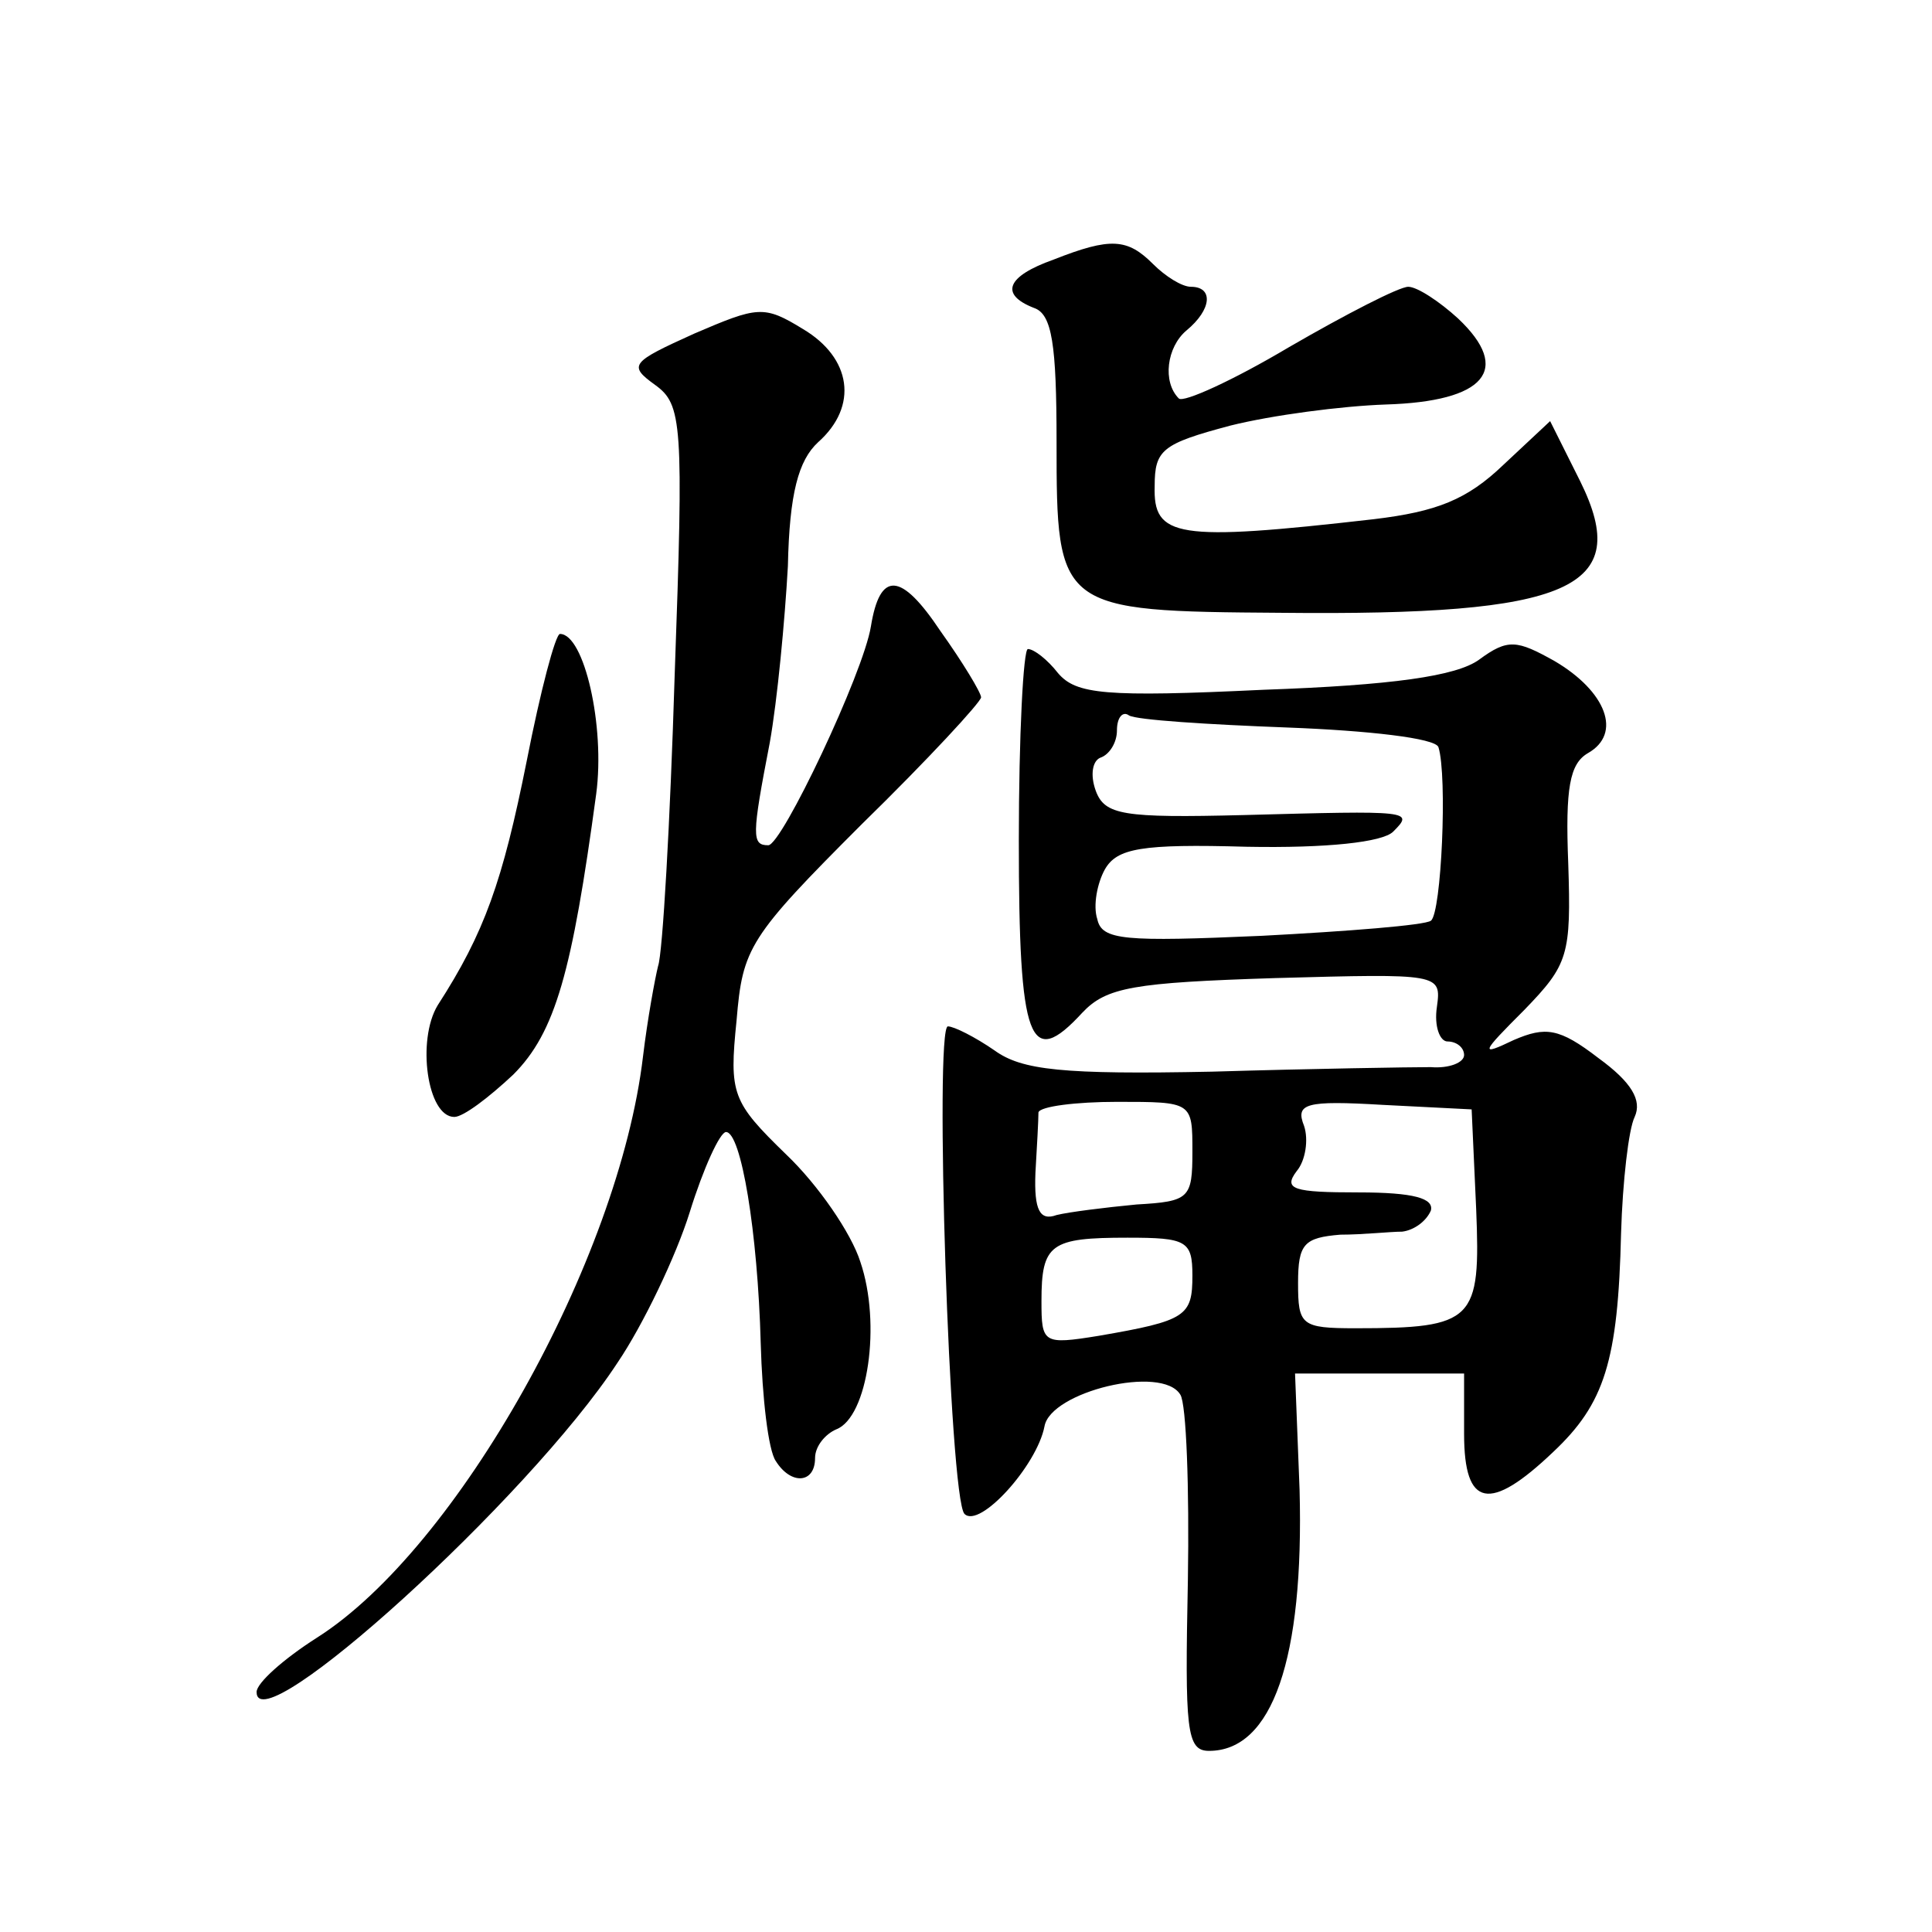 <?xml version="1.0" standalone="no"?>
<!DOCTYPE svg PUBLIC "-//W3C//DTD SVG 20010904//EN"
 "http://www.w3.org/TR/2001/REC-SVG-20010904/DTD/svg10.dtd">
<svg version="1.0" xmlns="http://www.w3.org/2000/svg"
 width="128pt" height="128pt" viewBox="0 0 128 128"
 preserveAspectRatio="xMidYMid meet">
<g transform="translate(0,128) scale(0.1,-0.1)"
fill="#0" stroke="none">
<path d="M698 1108 c-31 -11 -36 -23 -13 -32 12 -4 15 -24 15 -89 0 -111 1 -112
149 -113 192 -2 233 16 198 87 l-20 40 -31 -29 c-24 -23 -44 -31 -86 -36 -131 -15
-146 -12 -145 22 0 24 5 28 50 40 28 7 74 13 103 14 66 2 84 23 48 57 -12 11 -27
21 -33 21 -6 0 -41 -18 -79 -40 -37 -22 -70 -37 -73 -34 -11 11 -8 34 5 45 17 14
18 29 3 29 -6 0 -17 7 -25 15 -17 17 -28 18 -66 3z M460 1059 c-42 -19 -44 -21
-26 -34 18 -13 19 -25 13 -192 -3 -98 -8 -185 -11 -193 -2 -8 -7 -35 -10 -60 -16
-135 -123 -326 -216 -385 -22 -14 -40 -30 -40 -36 0 -35 180 128 239 218 17 25
39 71 48 100 9 29 20 53 24 53 10 0 21 -66 23 -140 1 -36 5 -71 10 -78 10 -16 26
-15 26 2 0 8 7 16 14 19 21 8 30 70 16 111 -6 19 -28 51 -49 71 -36 35 -38 40 -33
89 4 48 8 55 83 130 44 43 79 81 79 84 0 3 -12 23 -27 44 -26 39 -40 40 -46 3 -5
-31 -59 -145 -68 -145 -11 0 -11 6 1 68 5 28 10 81 12 117 1 48 7 70 20 82 27 24
22 56 -10 75 -26 16 -30 15 -72 -3z M349 776 c-16 -80 -28 -114 -59 -162 -14 -23
-7 -74 11 -74 6 0 23 13 39 28 28 28 39 68 55 186 6 45 -8 106 -24 106 -3 0 -13
-38 -22 -84z M980 843 c-15 -11 -58 -17 -143 -20 -105 -5 -124 -3 -136 11 -7 9
-16 16 -20 16 -3 0 -6 -57 -6 -127 0 -134 7 -152 42 -114 16 17 34 20 128 23 109
3 110 3 107 -19 -2 -13 2 -23 7 -23 6 0 11 -4 11 -9 0 -5 -10 -9 -22 -8 -13 0 -78
-1 -145 -3 -99 -2 -126 1 -144 14 -13 9 -27 16 -31 16 -9 0 1 -313 11 -323 10 -10
48 32 53 58 4 23 78 41 90 21 4 -6 6 -62 5 -123 -2 -99 -1 -113 14 -113 42 0 63
61 60 173 l-3 77 56 0 56 0 0 -40 c0 -49 17 -52 59 -12 34 32 43 60 45 145 1 34
5 69 9 77 5 11 -2 23 -24 39 -26 20 -35 21 -56 12 -23 -11 -22 -9 7 20 29 30 31
36 29 97 -2 50 1 66 13 73 23 13 12 41 -22 61 -25 14 -31 15 -50 1z m-127 -45 c53
-2 98 -7 100 -13 6 -19 2 -110 -5 -115 -4 -3 -55 -7 -112 -10 -91 -4 -106 -3 -109
11 -3 9 0 24 5 33 8 14 24 17 94 15 53 -1 90 3 97 10 14 14 12 14 -99 11 -80 -2
-92 0 -98 16 -4 11 -2 20 3 22 6 2 11 10 11 18 0 9 4 13 8 10 5 -3 52 -6 105 -8z
m-63 -281 c0 -31 -2 -33 -37 -35 -21 -2 -45 -5 -53 -7 -11 -4 -15 3 -14 28 1 17
2 35 2 40 1 4 25 7 52 7 50 0 50 0 50 -33z m188 -38 c3 -74 -1 -79 -80 -79 -36
0 -38 2 -38 30 0 26 4 30 28 32 15 0 33 2 41 2 8 1 16 7 19 14 2 8 -11 12 -48 12
-43 0 -50 2 -41 14 6 7 8 21 5 30 -6 15 1 17 52 14 l59 -3 3 -66z m-188 -44 c0
-27 -4 -30 -62 -40 -37 -6 -38 -5 -38 23 0 38 6 42 57 42 39 0 43 -2 43 -25z"/>
</g>
</svg>
